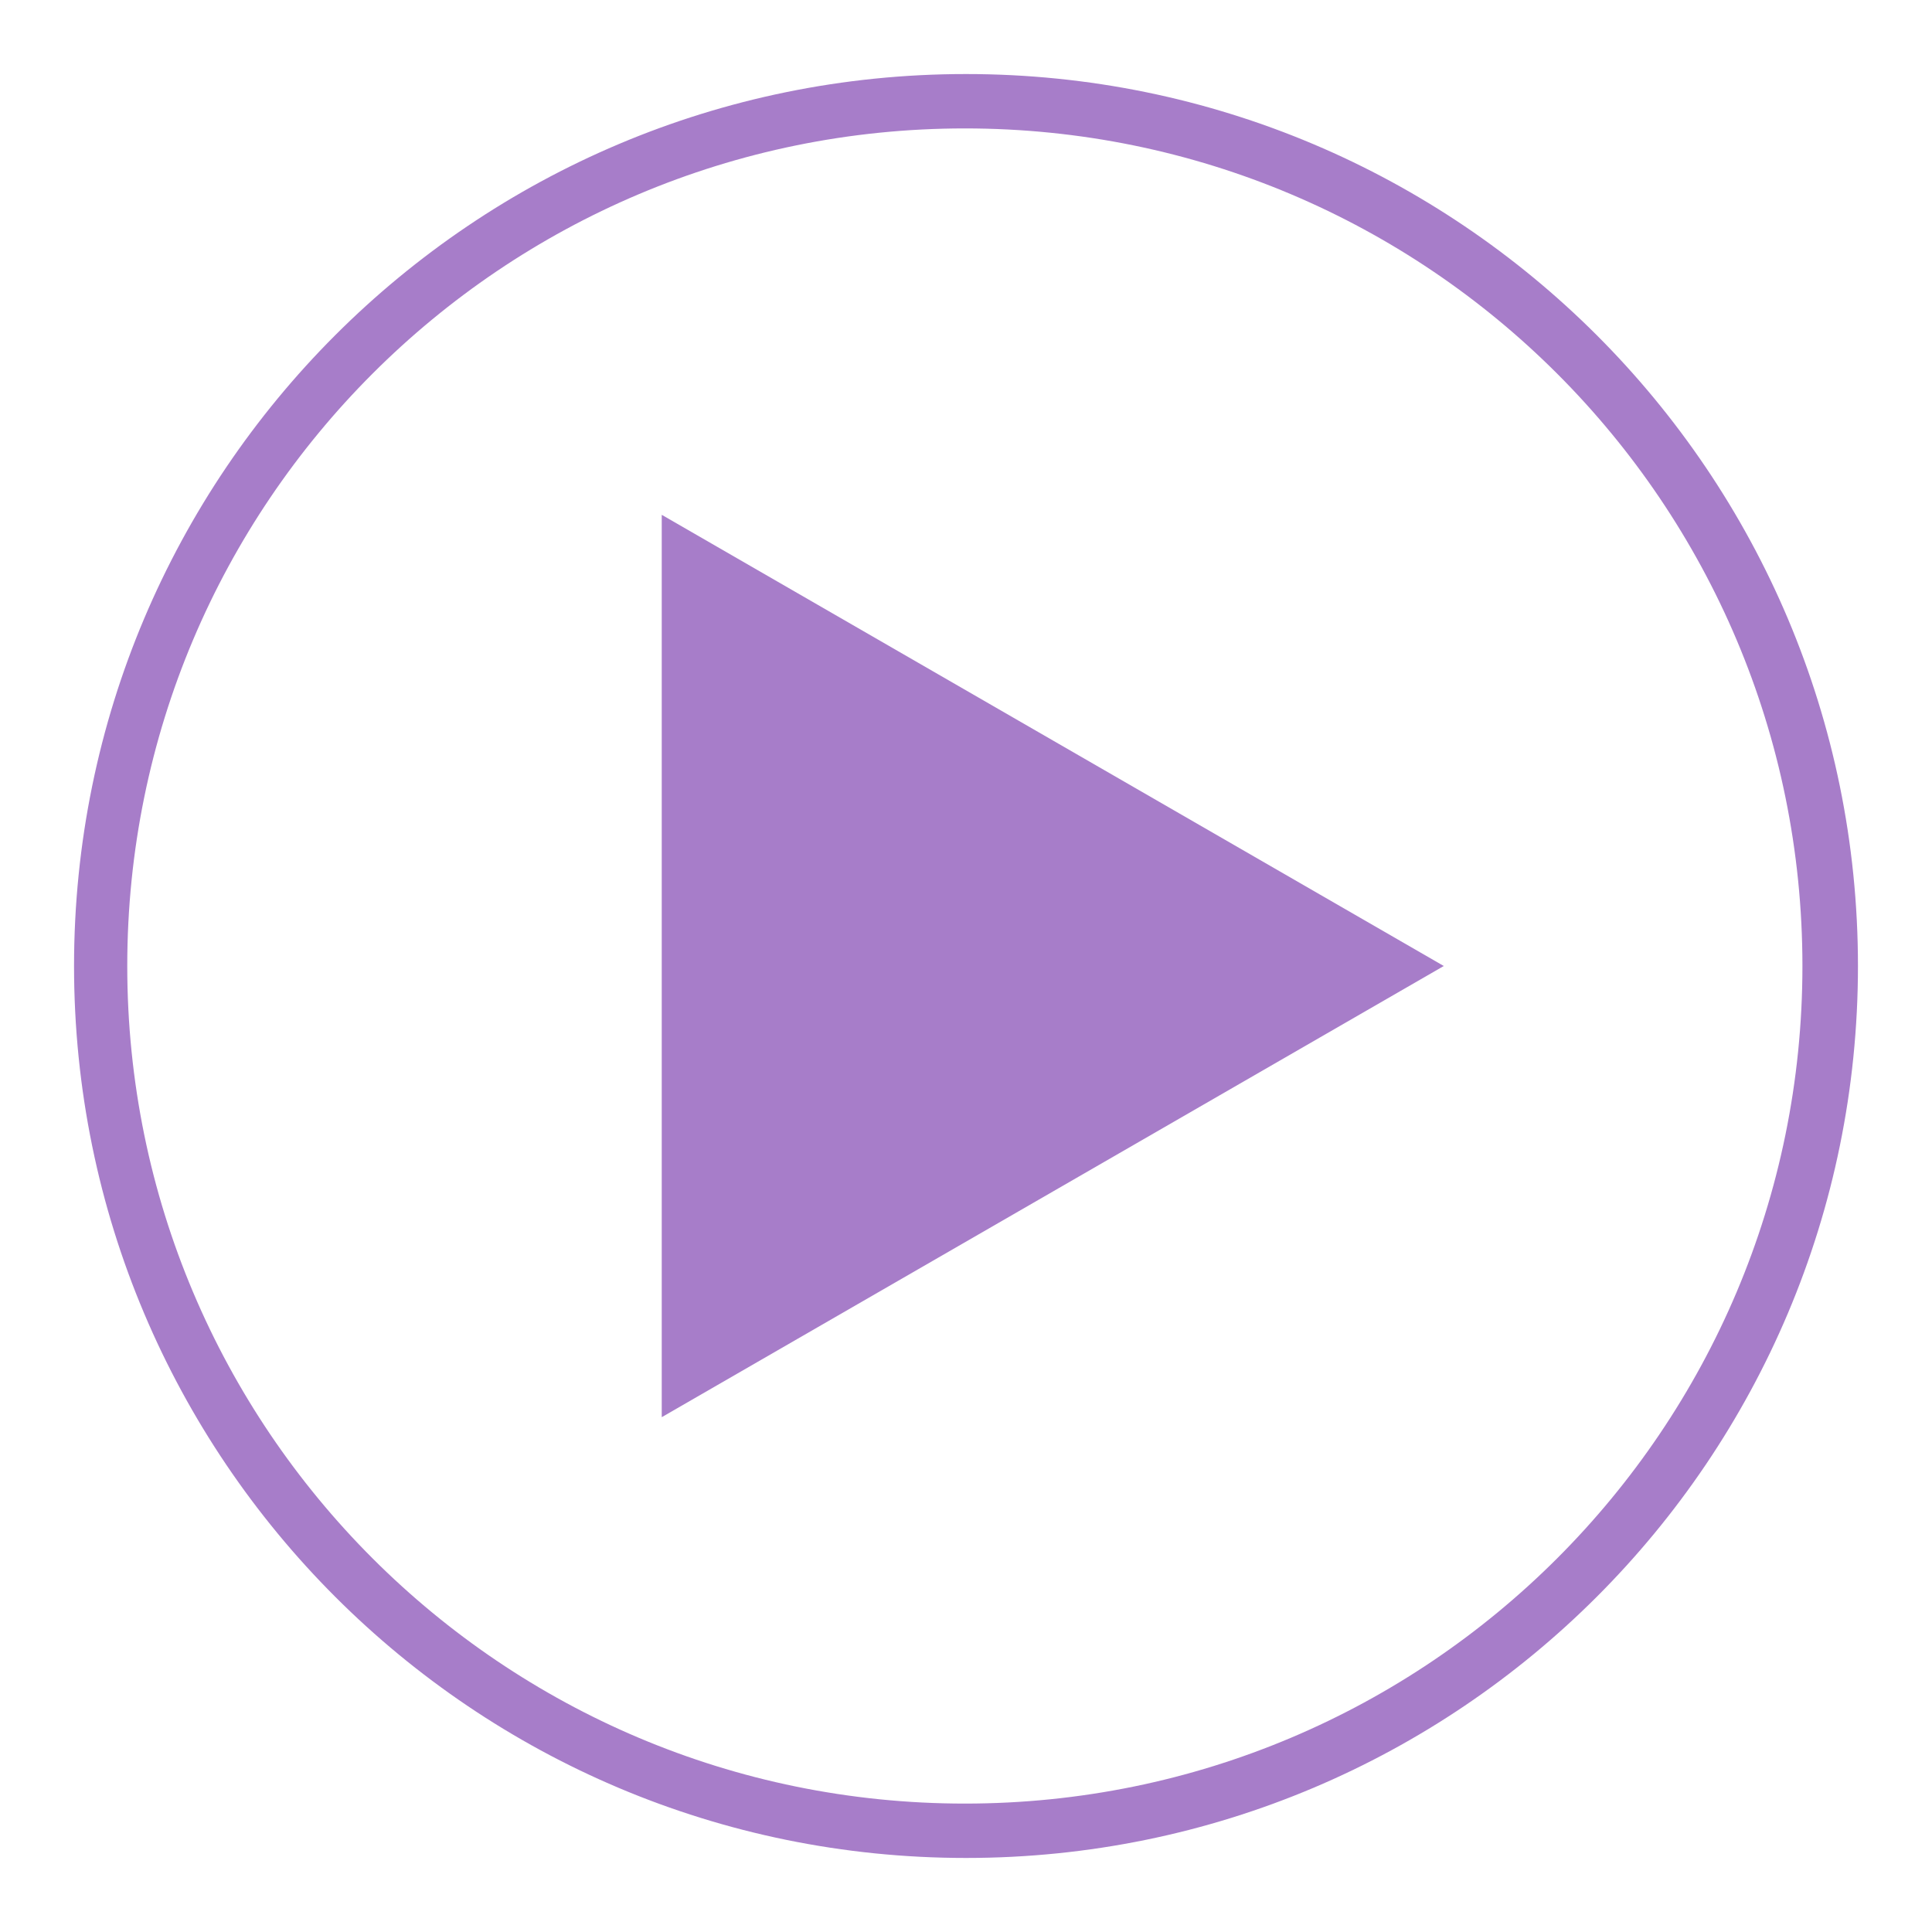 <?xml version="1.0" encoding="UTF-8"?> <!-- Generator: Adobe Illustrator 25.4.1, SVG Export Plug-In . SVG Version: 6.00 Build 0) --> <svg xmlns="http://www.w3.org/2000/svg" xmlns:xlink="http://www.w3.org/1999/xlink" id="Слой_1" x="0px" y="0px" viewBox="0 0 167 167" style="enable-background:new 0 0 167 167;" xml:space="preserve"> <style type="text/css"> .st0{fill:#A77DC9;} </style> <g> <path class="st0" d="M160.6,83.5c0-42.6-34.5-77.1-77.1-77.1C40.9,6.4,6.4,40.9,6.4,83.5s34.5,77.1,77.1,77.1 S160.6,126.1,160.6,83.5z M83.4,155.9c-40,0-72.4-32.4-72.4-72.4s32.4-72.4,72.4-72.4s72.4,32.4,72.4,72.4S123.4,155.9,83.4,155.9z "></path> <polygon class="st0" points="57.2,83.5 57.2,44.5 91,64 124.8,83.5 91,103 57.2,122.5 "></polygon> </g> </svg> 